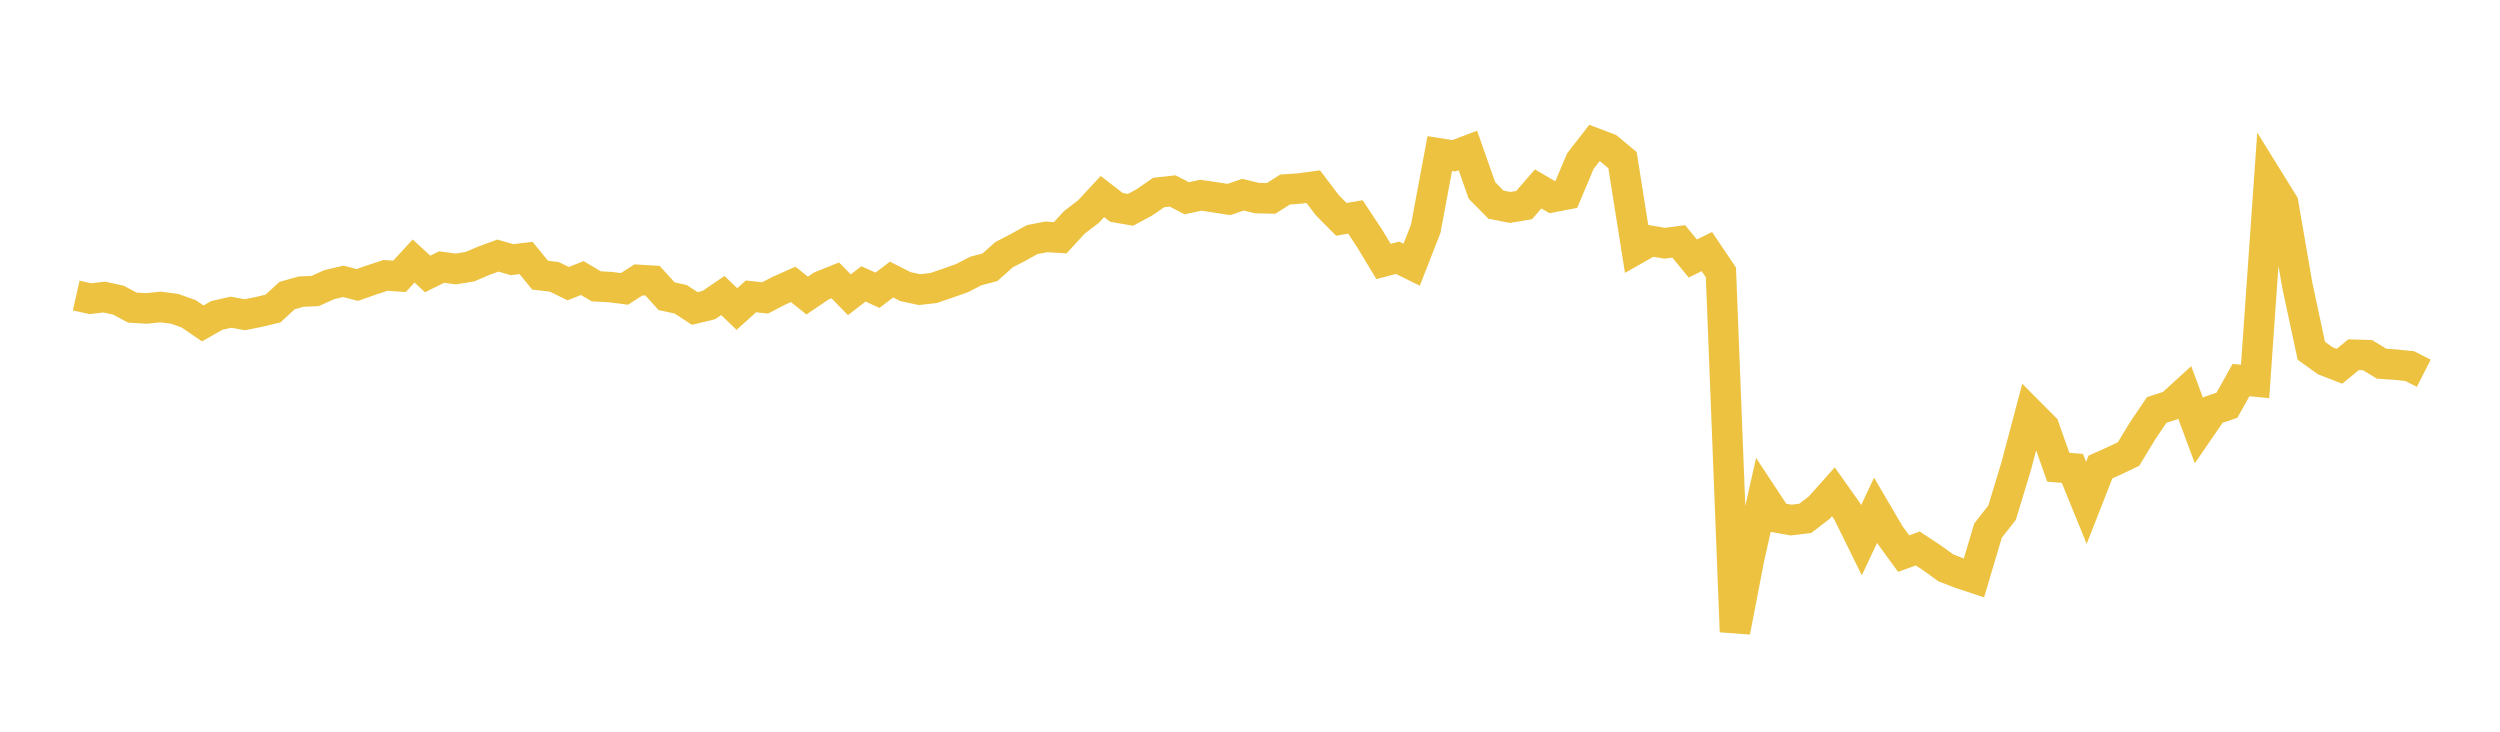 <svg width="164" height="48" xmlns="http://www.w3.org/2000/svg" xmlns:xlink="http://www.w3.org/1999/xlink"><path fill="none" stroke="rgb(237,194,64)" stroke-width="2" d="M5,19.386L5.922,19.594L6.844,19.488L7.766,19.691L8.689,20.181L9.611,20.234L10.533,20.138L11.455,20.258L12.377,20.585L13.299,21.217L14.222,20.691L15.144,20.482L16.066,20.646L16.988,20.461L17.91,20.238L18.832,19.39L19.754,19.129L20.677,19.091L21.599,18.673L22.521,18.455L23.443,18.694L24.365,18.369L25.287,18.067L26.21,18.127L27.132,17.122L28.054,17.971L28.976,17.517L29.898,17.644L30.82,17.496L31.743,17.103L32.665,16.766L33.587,17.034L34.509,16.923L35.431,18.05L36.353,18.159L37.275,18.609L38.198,18.24L39.12,18.784L40.042,18.834L40.964,18.953L41.886,18.36L42.808,18.416L43.731,19.431L44.653,19.633L45.575,20.235L46.497,20.013L47.419,19.386L48.341,20.273L49.263,19.443L50.186,19.544L51.108,19.067L52.03,18.655L52.952,19.39L53.874,18.763L54.796,18.393L55.719,19.338L56.641,18.623L57.563,19.041L58.485,18.339L59.407,18.806L60.329,19L61.251,18.891L62.174,18.576L63.096,18.248L64.018,17.777L64.94,17.532L65.862,16.711L66.784,16.232L67.707,15.719L68.629,15.539L69.551,15.596L70.473,14.592L71.395,13.886L72.317,12.892L73.24,13.605L74.162,13.766L75.084,13.268L76.006,12.629L76.928,12.527L77.85,13.005L78.772,12.807L79.695,12.943L80.617,13.087L81.539,12.772L82.461,12.995L83.383,13.016L84.305,12.43L85.228,12.368L86.15,12.244L87.072,13.461L87.994,14.39L88.916,14.231L89.838,15.627L90.76,17.152L91.683,16.911L92.605,17.365L93.527,15.009L94.449,10.073L95.371,10.22L96.293,9.871L97.216,12.495L98.138,13.426L99.06,13.608L99.982,13.455L100.904,12.394L101.826,12.933L102.749,12.756L103.671,10.571L104.593,9.384L105.515,9.734L106.437,10.504L107.359,16.32L108.281,15.797L109.204,15.957L110.126,15.835L111.048,16.958L111.97,16.503L112.892,17.874L113.814,41.44L114.737,36.657L115.659,32.555L116.581,33.953L117.503,34.116L118.425,34.004L119.347,33.297L120.269,32.262L121.192,33.563L122.114,35.437L123.036,33.477L123.958,35.052L124.88,36.317L125.802,35.979L126.725,36.586L127.647,37.252L128.569,37.609L129.491,37.914L130.413,34.81L131.335,33.635L132.257,30.599L133.18,27.115L134.102,28.042L135.024,30.653L135.946,30.724L136.868,32.986L137.79,30.636L138.713,30.221L139.635,29.781L140.557,28.258L141.479,26.896L142.401,26.596L143.323,25.756L144.246,28.237L145.168,26.897L146.09,26.581L147.012,24.932L147.934,25.024L148.856,11.854L149.778,13.342L150.701,18.704L151.623,23.011L152.545,23.671L153.467,24.027L154.389,23.271L155.311,23.298L156.234,23.859L157.156,23.922L158.078,24.016L159,24.486"></path></svg>